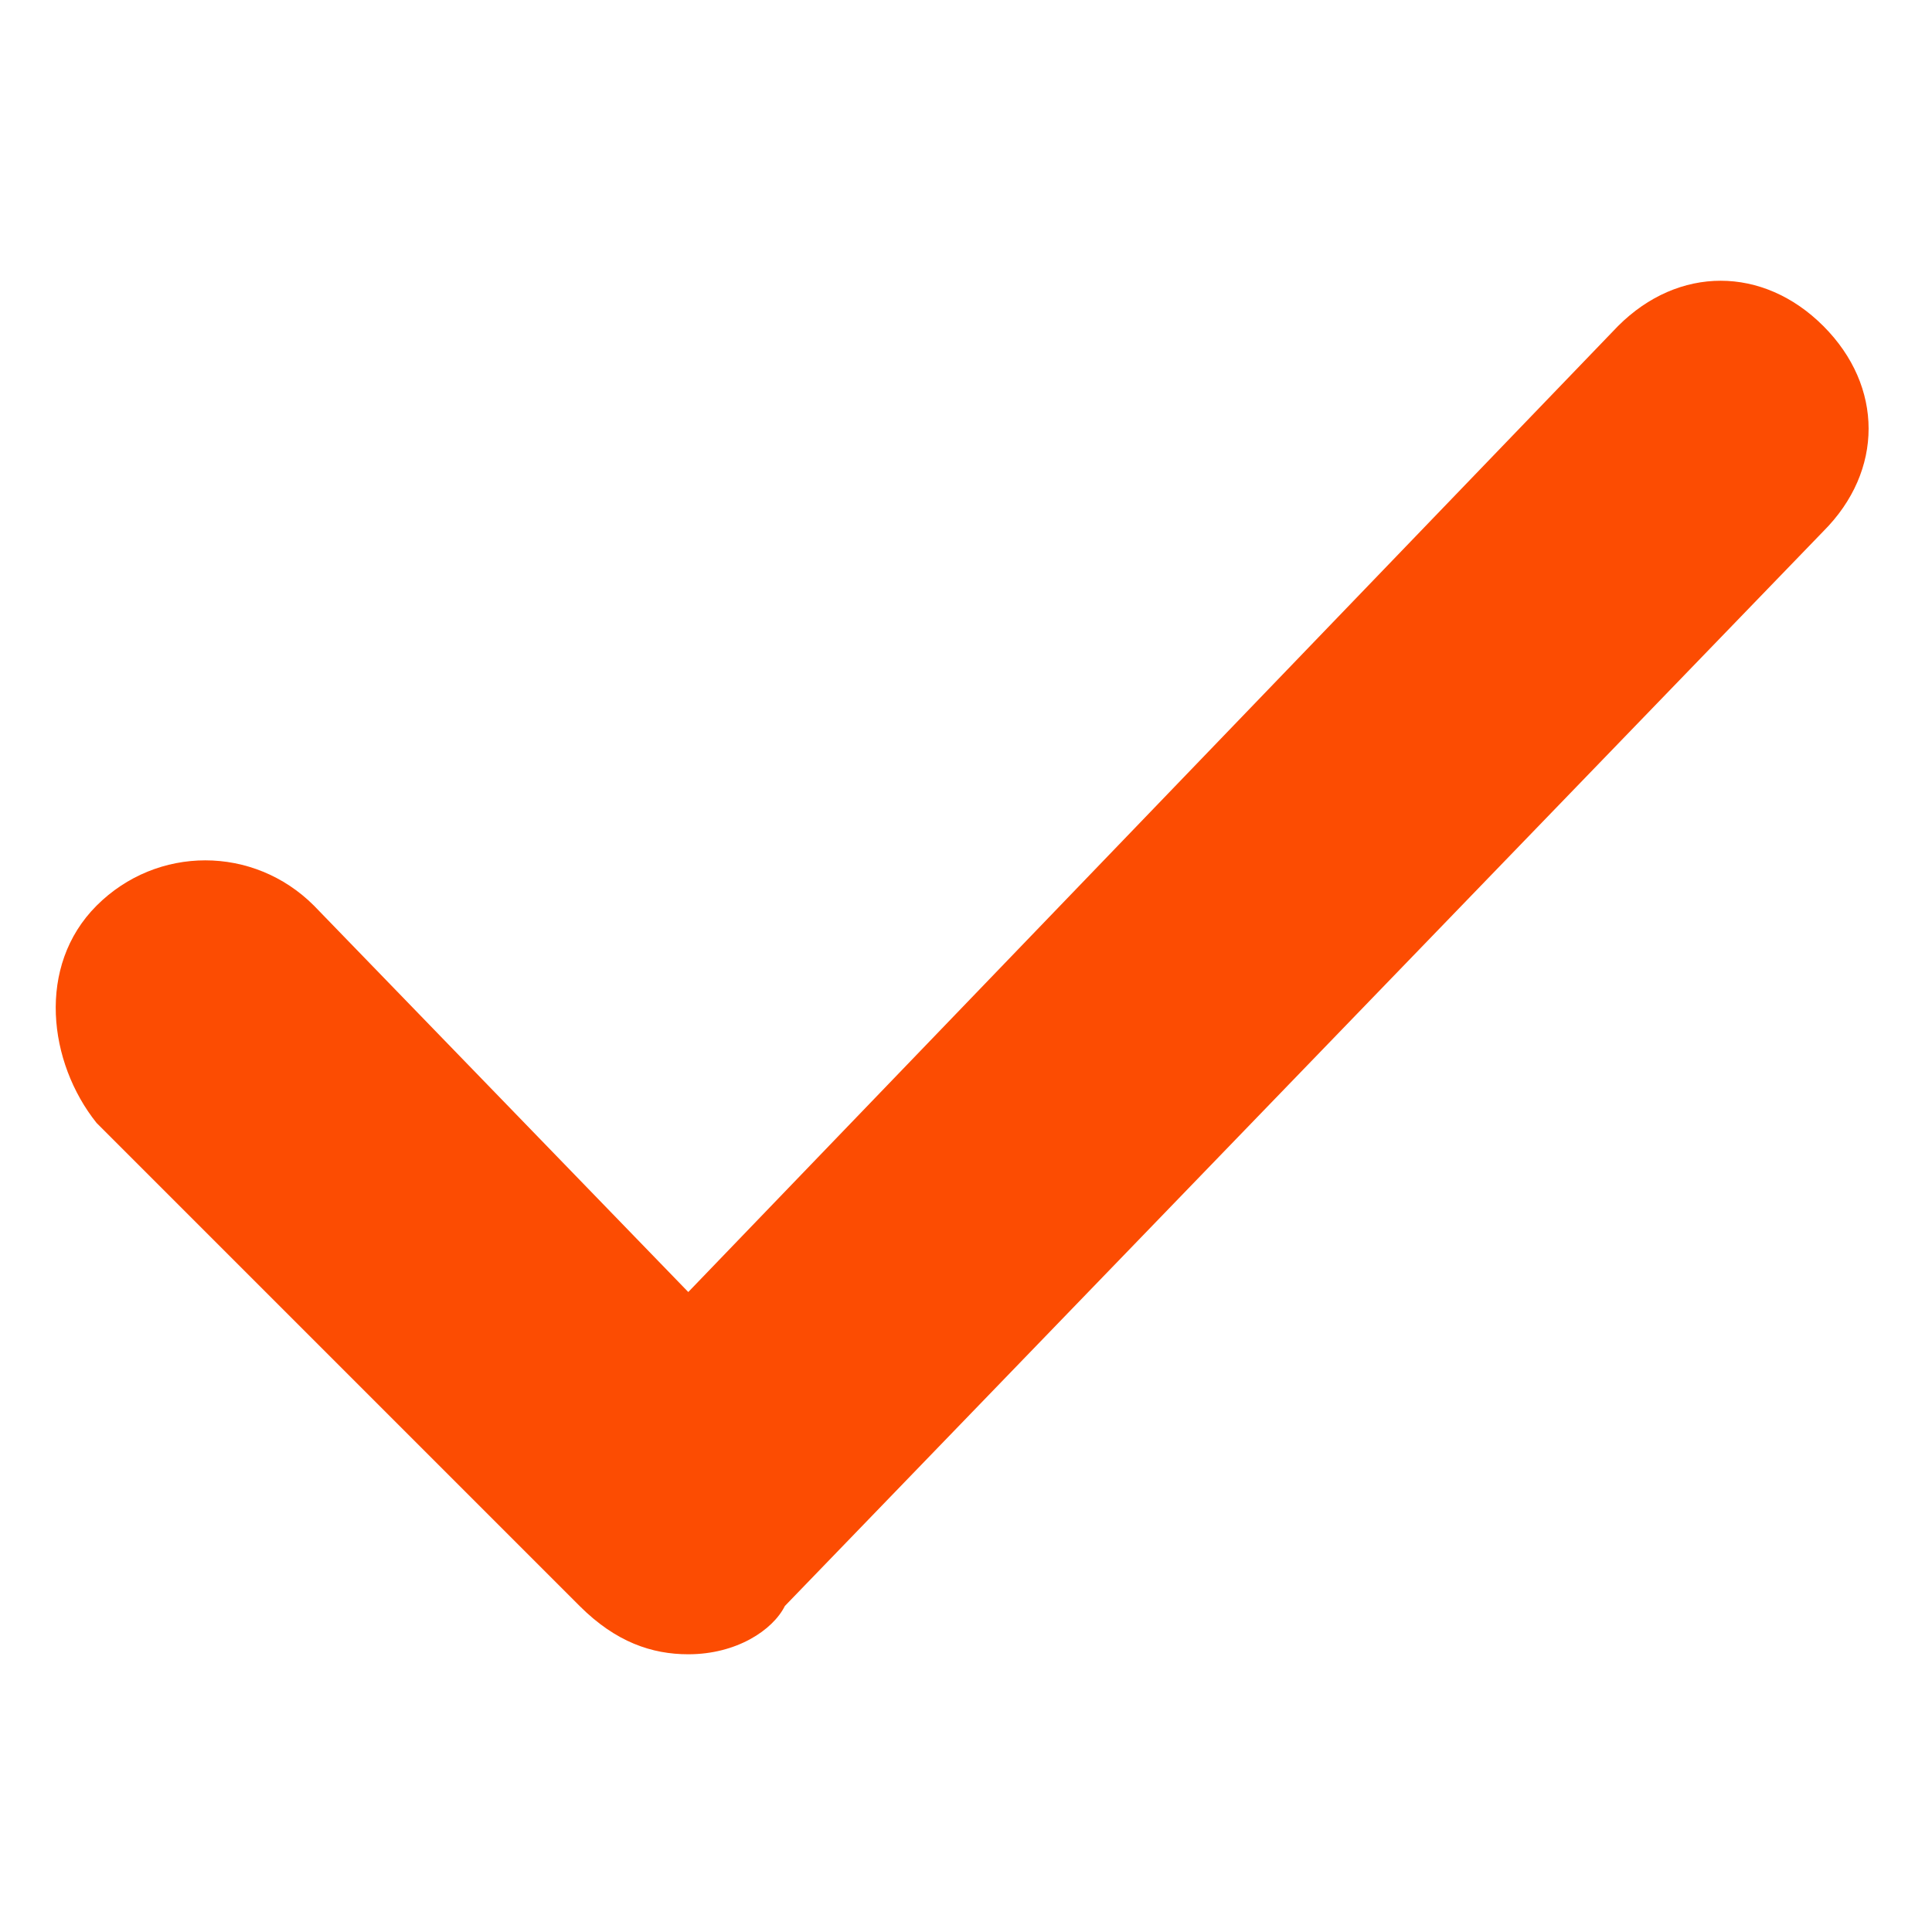<svg xmlns="http://www.w3.org/2000/svg" viewBox="0 0 16 16"><path d="M5.7 13.7c-.3 0-.6-.1-.9-.4l-4-4C.4 8.8.3 8 .8 7.5s1.3-.5 1.8 0l3.1 3.2 7.7-8c.5-.5 1.2-.5 1.7 0s.5 1.2 0 1.7l-8.6 8.9c-.1.2-.4.4-.8.4z" fill="#fc4c02"/></svg>